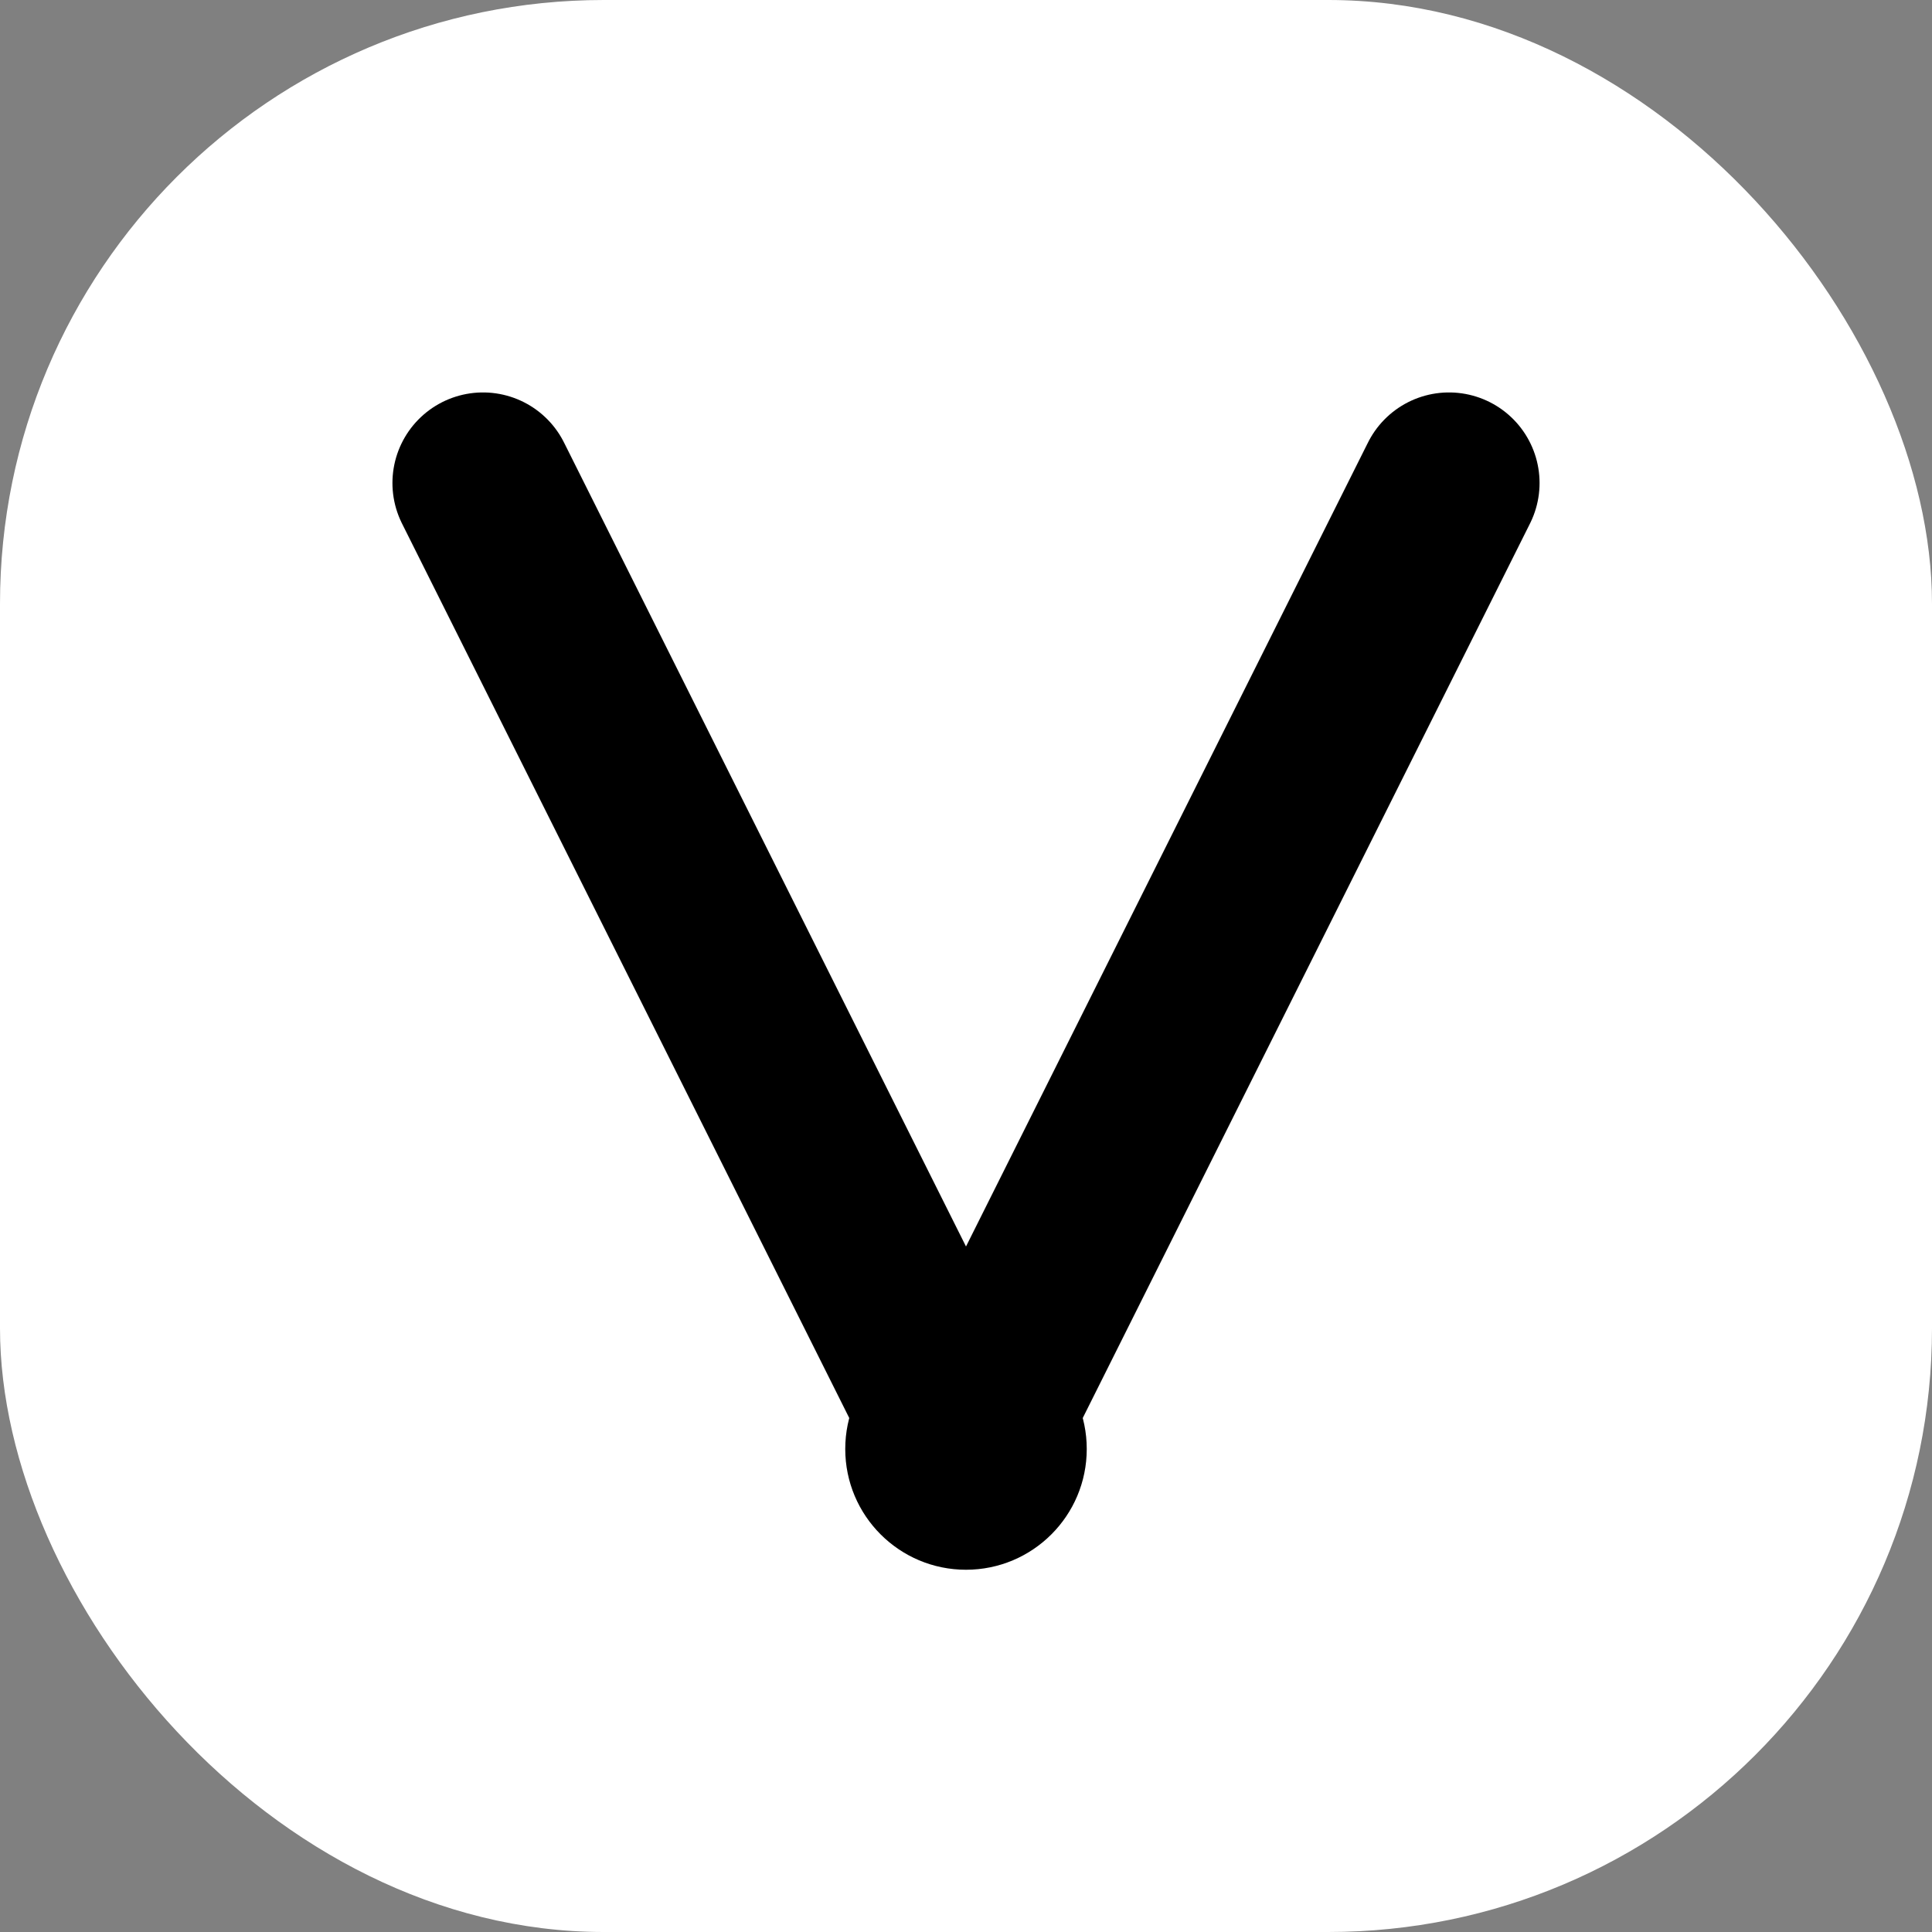<svg xmlns="http://www.w3.org/2000/svg" viewBox="0 0 32 32">
  <rect x="0" y="0" width="32" height="32" fill="#808080" stroke="none"/>
  <!-- Background with rounded corners -->
  <rect width="32" height="32" rx="10" fill="white"/>
  
  <!-- V shape -->
  <path 
    d="M8 8 L16 24 L24 8"
    stroke="black"
    stroke-width="3"
    stroke-linecap="round"
    stroke-linejoin="round"
    fill="none"
  />
  
  <!-- Additional decorative elements -->
  <circle cx="16" cy="24" r="2" fill="black"/>
</svg>
